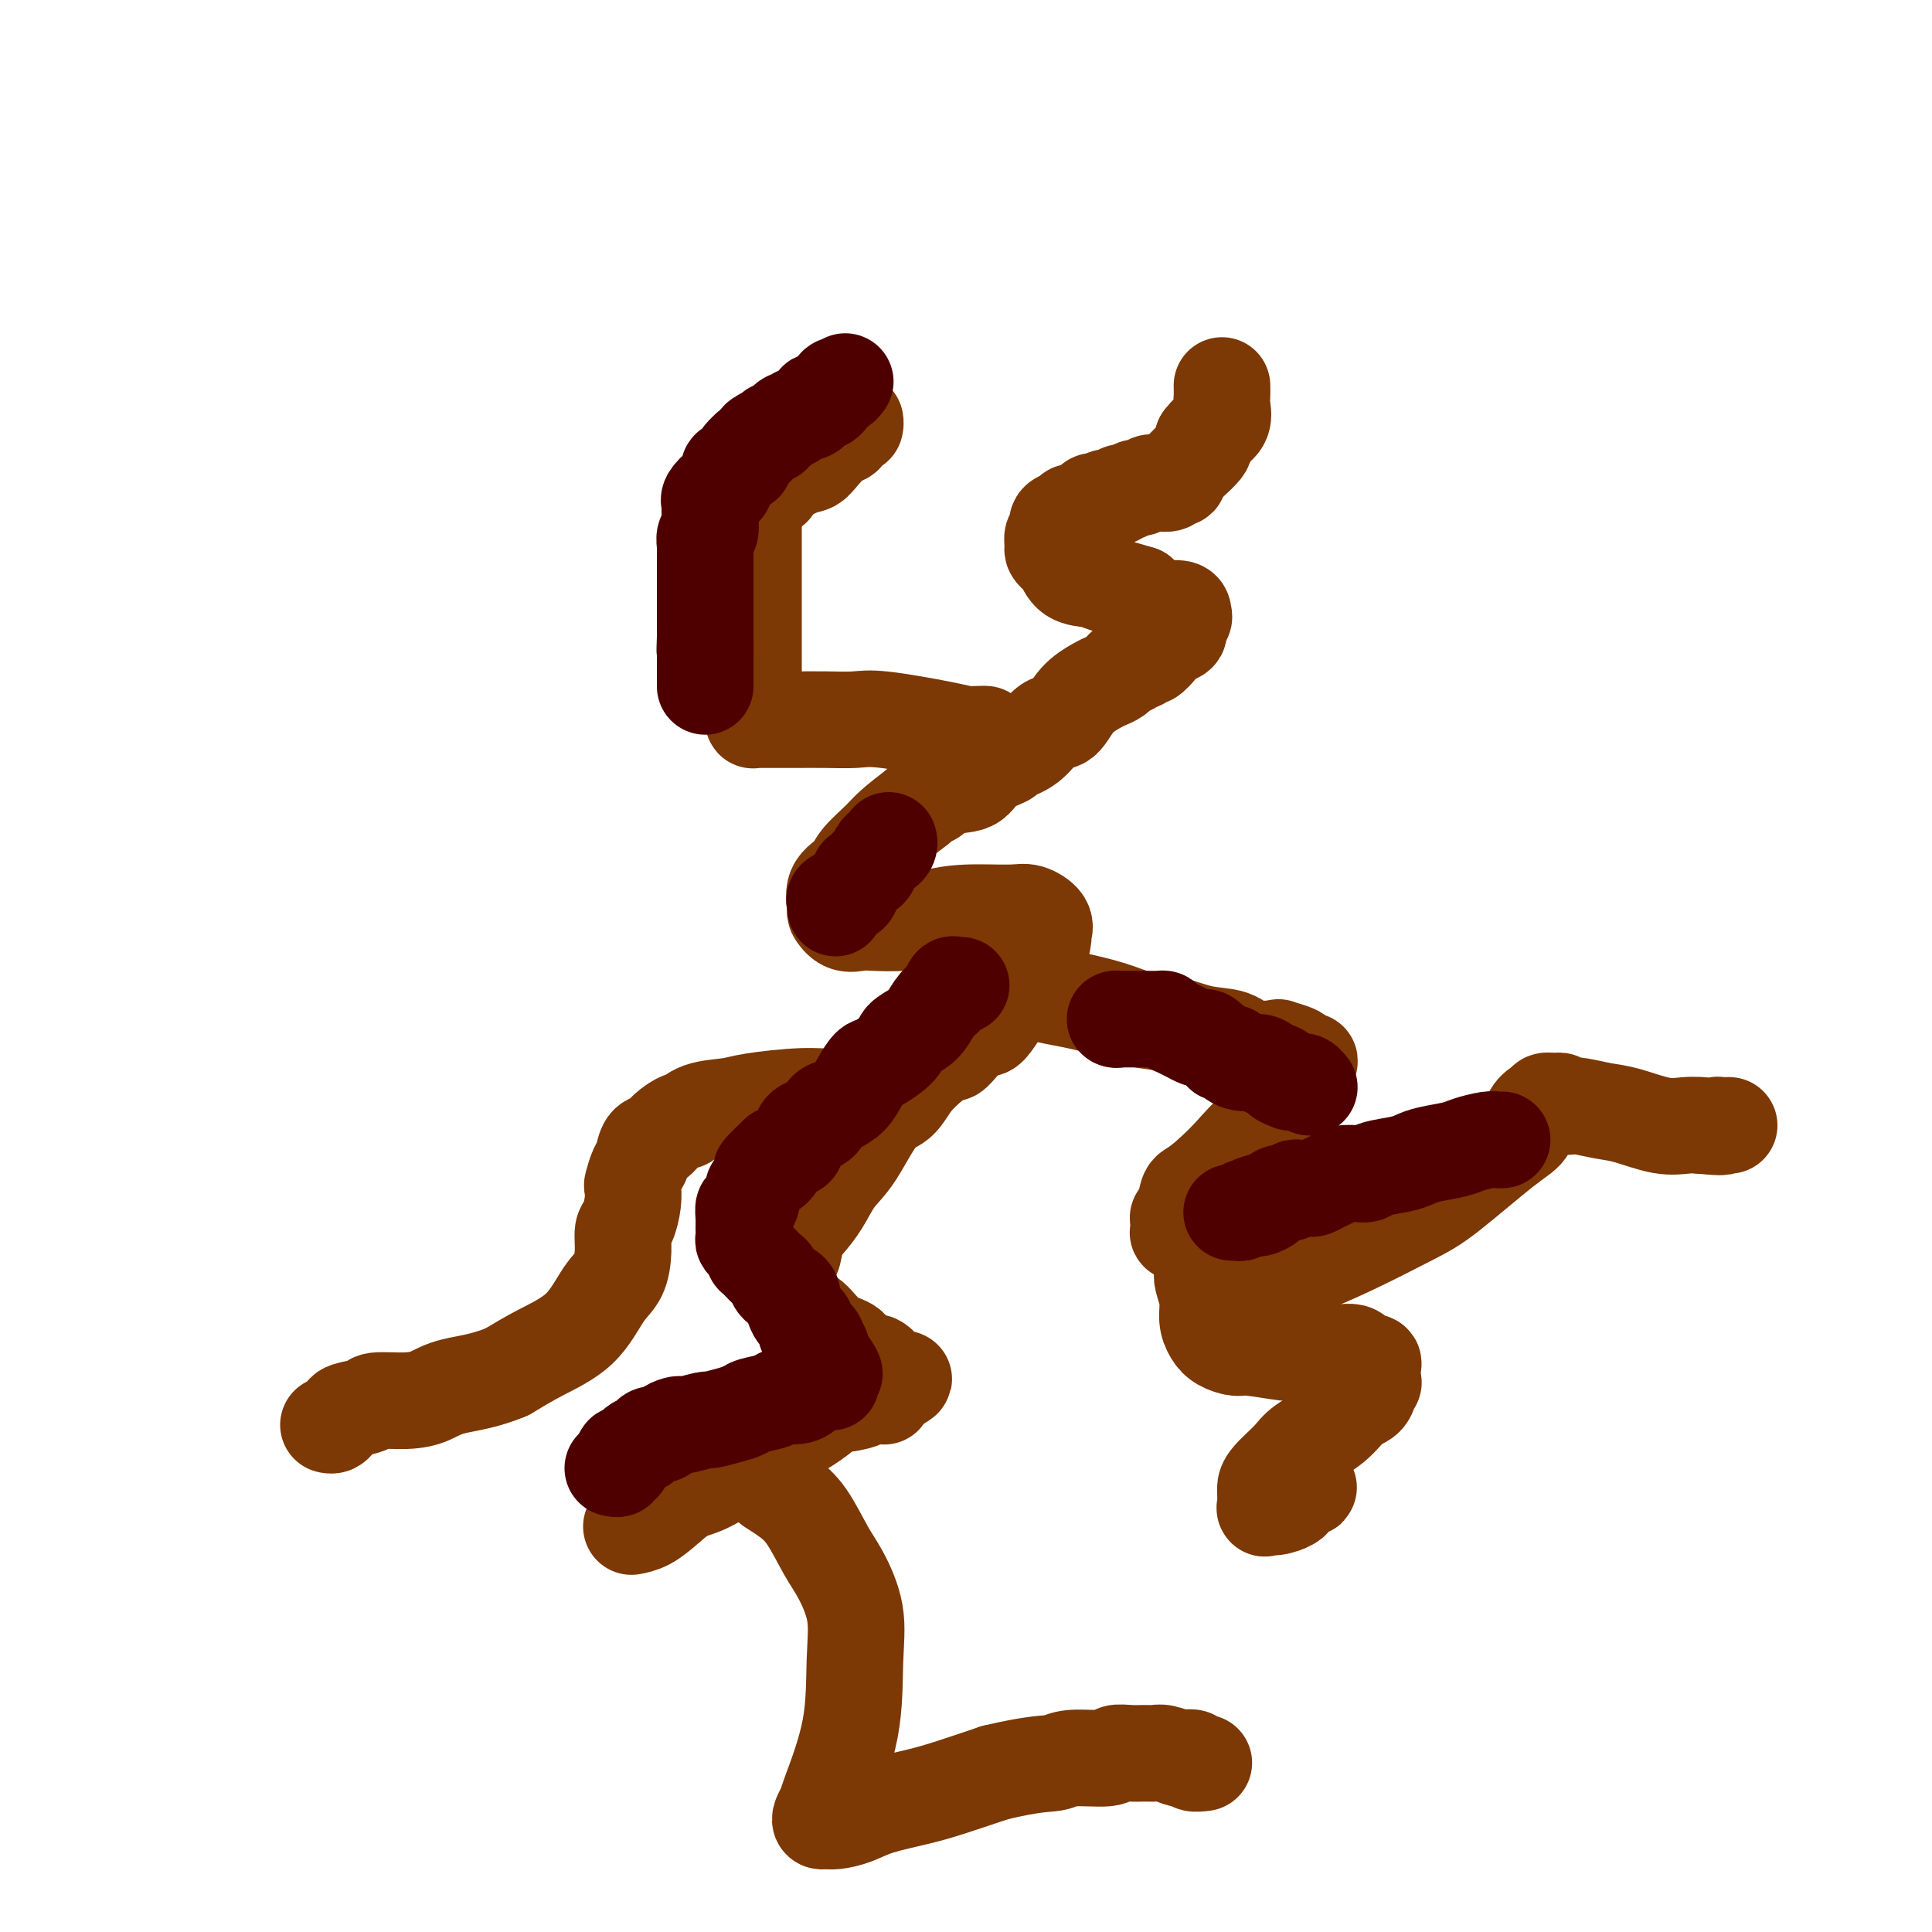 <svg viewBox='0 0 400 400' version='1.1' xmlns='http://www.w3.org/2000/svg' xmlns:xlink='http://www.w3.org/1999/xlink'><g fill='none' stroke='#7C3805' stroke-width='20' stroke-linecap='round' stroke-linejoin='round'><path d='M131,316c-0.244,0.045 -0.488,0.090 0,0c0.488,-0.090 1.709,-0.314 3,-1c1.291,-0.686 2.652,-1.834 4,-3c1.348,-1.166 2.681,-2.349 4,-3c1.319,-0.651 2.623,-0.770 5,-2c2.377,-1.230 5.827,-3.572 8,-5c2.173,-1.428 3.070,-1.940 5,-3c1.930,-1.060 4.895,-2.666 7,-4c2.105,-1.334 3.351,-2.396 4,-3c0.649,-0.604 0.702,-0.750 2,-1c1.298,-0.250 3.840,-0.603 5,-1c1.160,-0.397 0.938,-0.838 1,-1c0.062,-0.162 0.409,-0.046 1,0c0.591,0.046 1.426,0.023 2,0c0.574,-0.023 0.885,-0.045 1,0c0.115,0.045 0.033,0.156 0,0c-0.033,-0.156 -0.016,-0.578 0,-1'/><path d='M183,288c8.044,-4.498 2.155,-1.745 0,-1c-2.155,0.745 -0.576,-0.520 0,-1c0.576,-0.480 0.150,-0.175 0,0c-0.150,0.175 -0.022,0.222 0,0c0.022,-0.222 -0.061,-0.711 0,-1c0.061,-0.289 0.267,-0.379 0,-1c-0.267,-0.621 -1.008,-1.774 -2,-2c-0.992,-0.226 -2.234,0.474 -3,0c-0.766,-0.474 -1.055,-2.123 -2,-3c-0.945,-0.877 -2.544,-0.981 -4,-2c-1.456,-1.019 -2.768,-2.954 -4,-4c-1.232,-1.046 -2.382,-1.202 -3,-2c-0.618,-0.798 -0.702,-2.236 -1,-3c-0.298,-0.764 -0.809,-0.853 -1,-1c-0.191,-0.147 -0.063,-0.354 0,-1c0.063,-0.646 0.060,-1.733 0,-3c-0.060,-1.267 -0.179,-2.714 0,-3c0.179,-0.286 0.655,0.591 1,0c0.345,-0.591 0.559,-2.649 1,-4c0.441,-1.351 1.111,-1.994 2,-3c0.889,-1.006 1.999,-2.375 3,-4c1.001,-1.625 1.894,-3.505 3,-5c1.106,-1.495 2.423,-2.605 4,-5c1.577,-2.395 3.412,-6.075 5,-8c1.588,-1.925 2.927,-2.095 4,-3c1.073,-0.905 1.878,-2.544 3,-4c1.122,-1.456 2.561,-2.728 4,-4'/><path d='M193,220c5.347,-6.410 3.716,-2.436 4,-2c0.284,0.436 2.484,-2.666 4,-4c1.516,-1.334 2.347,-0.900 3,-1c0.653,-0.100 1.128,-0.733 2,-2c0.872,-1.267 2.142,-3.169 3,-4c0.858,-0.831 1.306,-0.593 2,-1c0.694,-0.407 1.635,-1.459 2,-2c0.365,-0.541 0.153,-0.572 0,-1c-0.153,-0.428 -0.247,-1.254 0,-2c0.247,-0.746 0.836,-1.414 1,-2c0.164,-0.586 -0.097,-1.091 0,-1c0.097,0.091 0.553,0.777 1,0c0.447,-0.777 0.887,-3.017 1,-4c0.113,-0.983 -0.099,-0.709 0,-1c0.099,-0.291 0.510,-1.147 0,-2c-0.510,-0.853 -1.940,-1.703 -3,-2c-1.060,-0.297 -1.751,-0.041 -4,0c-2.249,0.041 -6.058,-0.133 -9,0c-2.942,0.133 -5.018,0.574 -7,1c-1.982,0.426 -3.870,0.839 -6,1c-2.130,0.161 -4.503,0.071 -6,0c-1.497,-0.071 -2.117,-0.123 -3,0c-0.883,0.123 -2.030,0.420 -3,0c-0.970,-0.420 -1.762,-1.556 -2,-2c-0.238,-0.444 0.079,-0.195 0,-1c-0.079,-0.805 -0.553,-2.665 0,-4c0.553,-1.335 2.134,-2.145 3,-3c0.866,-0.855 1.016,-1.755 2,-3c0.984,-1.245 2.804,-2.835 4,-4c1.196,-1.165 1.770,-1.904 3,-3c1.230,-1.096 3.115,-2.548 5,-4'/><path d='M190,167c3.200,-2.967 2.701,-1.884 3,-2c0.299,-0.116 1.398,-1.431 3,-2c1.602,-0.569 3.709,-0.391 5,-1c1.291,-0.609 1.766,-2.007 3,-3c1.234,-0.993 3.226,-1.583 4,-2c0.774,-0.417 0.331,-0.660 1,-1c0.669,-0.340 2.452,-0.777 4,-2c1.548,-1.223 2.862,-3.231 4,-4c1.138,-0.769 2.101,-0.300 3,-1c0.899,-0.700 1.733,-2.570 3,-4c1.267,-1.430 2.966,-2.421 4,-3c1.034,-0.579 1.405,-0.748 2,-1c0.595,-0.252 1.416,-0.588 2,-1c0.584,-0.412 0.930,-0.899 1,-1c0.070,-0.101 -0.136,0.184 0,0c0.136,-0.184 0.614,-0.838 1,-1c0.386,-0.162 0.680,0.168 1,0c0.320,-0.168 0.666,-0.835 1,-1c0.334,-0.165 0.655,0.173 1,0c0.345,-0.173 0.713,-0.857 1,-1c0.287,-0.143 0.493,0.256 1,0c0.507,-0.256 1.317,-1.168 2,-2c0.683,-0.832 1.241,-1.585 2,-2c0.759,-0.415 1.720,-0.493 2,-1c0.280,-0.507 -0.121,-1.442 0,-2c0.121,-0.558 0.762,-0.740 1,-1c0.238,-0.260 0.072,-0.597 0,-1c-0.072,-0.403 -0.050,-0.871 -1,-1c-0.950,-0.129 -2.871,0.081 -4,0c-1.129,-0.081 -1.465,-0.452 -2,-1c-0.535,-0.548 -1.267,-1.274 -2,-2'/><path d='M236,123c-2.698,-0.860 -5.444,-1.512 -7,-2c-1.556,-0.488 -1.923,-0.814 -3,-1c-1.077,-0.186 -2.863,-0.234 -4,-1c-1.137,-0.766 -1.626,-2.251 -2,-3c-0.374,-0.749 -0.632,-0.763 -1,-1c-0.368,-0.237 -0.847,-0.697 -1,-1c-0.153,-0.303 0.018,-0.448 0,-1c-0.018,-0.552 -0.227,-1.511 0,-2c0.227,-0.489 0.890,-0.507 1,-1c0.110,-0.493 -0.332,-1.460 0,-2c0.332,-0.540 1.437,-0.653 2,-1c0.563,-0.347 0.585,-0.929 1,-1c0.415,-0.071 1.223,0.369 2,0c0.777,-0.369 1.521,-1.548 2,-2c0.479,-0.452 0.692,-0.178 1,0c0.308,0.178 0.711,0.259 1,0c0.289,-0.259 0.463,-0.858 1,-1c0.537,-0.142 1.438,0.173 2,0c0.562,-0.173 0.784,-0.835 1,-1c0.216,-0.165 0.425,0.166 1,0c0.575,-0.166 1.515,-0.829 2,-1c0.485,-0.171 0.515,0.152 1,0c0.485,-0.152 1.425,-0.777 2,-1c0.575,-0.223 0.785,-0.045 1,0c0.215,0.045 0.436,-0.045 1,0c0.564,0.045 1.472,0.223 2,0c0.528,-0.223 0.675,-0.847 1,-1c0.325,-0.153 0.830,0.165 1,0c0.170,-0.165 0.007,-0.814 1,-2c0.993,-1.186 3.141,-2.910 4,-4c0.859,-1.090 0.430,-1.545 0,-2'/><path d='M249,91c1.415,-1.766 1.451,-1.682 2,-2c0.549,-0.318 1.611,-1.038 2,-2c0.389,-0.962 0.104,-2.165 0,-3c-0.104,-0.835 -0.028,-1.302 0,-2c0.028,-0.698 0.008,-1.628 0,-2c-0.008,-0.372 -0.004,-0.186 0,0'/><path d='M204,152c-0.148,-0.014 -0.295,-0.028 -1,0c-0.705,0.028 -1.967,0.099 -3,0c-1.033,-0.099 -1.835,-0.366 -5,-1c-3.165,-0.634 -8.692,-1.634 -12,-2c-3.308,-0.366 -4.399,-0.098 -6,0c-1.601,0.098 -3.714,0.026 -6,0c-2.286,-0.026 -4.745,-0.007 -6,0c-1.255,0.007 -1.307,0.002 -2,0c-0.693,-0.002 -2.028,0.000 -3,0c-0.972,-0.000 -1.581,-0.003 -2,0c-0.419,0.003 -0.648,0.014 -1,0c-0.352,-0.014 -0.826,-0.051 -1,0c-0.174,0.051 -0.047,0.189 0,0c0.047,-0.189 0.012,-0.704 0,-2c-0.012,-1.296 -0.003,-3.372 0,-5c0.003,-1.628 0.001,-2.809 0,-5c-0.001,-2.191 -0.000,-5.391 0,-8c0.000,-2.609 0.000,-4.627 0,-6c-0.000,-1.373 -0.000,-2.100 0,-4c0.000,-1.900 0.000,-4.973 0,-7c-0.000,-2.027 -0.000,-3.008 0,-4c0.000,-0.992 0.000,-1.996 0,-3'/><path d='M156,105c-0.156,-7.377 -0.046,-3.820 0,-3c0.046,0.820 0.026,-1.098 0,-2c-0.026,-0.902 -0.060,-0.788 0,-1c0.060,-0.212 0.212,-0.752 0,-1c-0.212,-0.248 -0.790,-0.206 -1,0c-0.210,0.206 -0.053,0.577 0,1c0.053,0.423 0.004,0.898 0,1c-0.004,0.102 0.039,-0.169 0,0c-0.039,0.169 -0.159,0.778 0,1c0.159,0.222 0.599,0.059 1,0c0.401,-0.059 0.765,-0.012 1,0c0.235,0.012 0.342,-0.010 1,0c0.658,0.010 1.866,0.050 2,0c0.134,-0.050 -0.806,-0.192 0,-1c0.806,-0.808 3.357,-2.281 5,-3c1.643,-0.719 2.376,-0.684 3,-1c0.624,-0.316 1.138,-0.983 2,-2c0.862,-1.017 2.073,-2.382 3,-3c0.927,-0.618 1.569,-0.488 2,-1c0.431,-0.512 0.651,-1.668 1,-2c0.349,-0.332 0.825,0.158 1,0c0.175,-0.158 0.047,-0.966 0,-1c-0.047,-0.034 -0.013,0.704 0,1c0.013,0.296 0.007,0.148 0,0'/><path d='M209,205c0.178,0.025 0.357,0.051 1,0c0.643,-0.051 1.752,-0.178 3,0c1.248,0.178 2.635,0.663 4,1c1.365,0.337 2.709,0.528 5,1c2.291,0.472 5.530,1.224 8,2c2.470,0.776 4.171,1.574 6,2c1.829,0.426 3.787,0.478 6,1c2.213,0.522 4.681,1.512 7,2c2.319,0.488 4.488,0.474 6,1c1.512,0.526 2.366,1.594 4,2c1.634,0.406 4.048,0.151 5,0c0.952,-0.151 0.441,-0.197 1,0c0.559,0.197 2.189,0.638 3,1c0.811,0.362 0.805,0.645 1,1c0.195,0.355 0.593,0.782 1,1c0.407,0.218 0.822,0.226 1,0c0.178,-0.226 0.117,-0.688 0,0c-0.117,0.688 -0.292,2.526 -1,4c-0.708,1.474 -1.949,2.586 -3,4c-1.051,1.414 -1.910,3.132 -3,4c-1.090,0.868 -2.409,0.888 -4,2c-1.591,1.112 -3.455,3.318 -5,5c-1.545,1.682 -2.773,2.841 -4,4'/><path d='M251,243c-4.027,3.617 -4.596,3.159 -5,4c-0.404,0.841 -0.645,2.982 -1,4c-0.355,1.018 -0.824,0.913 -1,1c-0.176,0.087 -0.061,0.366 0,1c0.061,0.634 0.066,1.623 0,2c-0.066,0.377 -0.204,0.142 0,0c0.204,-0.142 0.748,-0.191 1,0c0.252,0.191 0.211,0.622 1,1c0.789,0.378 2.406,0.705 3,1c0.594,0.295 0.163,0.560 0,1c-0.163,0.440 -0.058,1.055 0,2c0.058,0.945 0.071,2.221 0,3c-0.071,0.779 -0.224,1.063 0,2c0.224,0.937 0.827,2.528 1,4c0.173,1.472 -0.082,2.824 0,4c0.082,1.176 0.501,2.175 1,3c0.499,0.825 1.078,1.475 2,2c0.922,0.525 2.188,0.925 3,1c0.812,0.075 1.170,-0.176 3,0c1.830,0.176 5.134,0.779 7,1c1.866,0.221 2.296,0.058 3,0c0.704,-0.058 1.682,-0.013 3,0c1.318,0.013 2.977,-0.007 4,0c1.023,0.007 1.410,0.039 2,0c0.590,-0.039 1.384,-0.151 2,0c0.616,0.151 1.055,0.565 1,1c-0.055,0.435 -0.603,0.893 0,1c0.603,0.107 2.358,-0.136 3,0c0.642,0.136 0.173,0.652 0,1c-0.173,0.348 -0.049,0.528 0,1c0.049,0.472 0.025,1.236 0,2'/><path d='M284,286c0.642,0.765 0.246,-0.322 0,0c-0.246,0.322 -0.343,2.052 -1,3c-0.657,0.948 -1.875,1.115 -3,2c-1.125,0.885 -2.158,2.490 -4,4c-1.842,1.510 -4.494,2.927 -6,4c-1.506,1.073 -1.867,1.801 -3,3c-1.133,1.199 -3.037,2.867 -4,4c-0.963,1.133 -0.985,1.730 -1,2c-0.015,0.270 -0.022,0.213 0,1c0.022,0.787 0.072,2.418 0,3c-0.072,0.582 -0.265,0.115 0,0c0.265,-0.115 0.988,0.123 2,0c1.012,-0.123 2.315,-0.607 3,-1c0.685,-0.393 0.754,-0.694 1,-1c0.246,-0.306 0.668,-0.618 1,-1c0.332,-0.382 0.572,-0.834 1,-1c0.428,-0.166 1.042,-0.044 1,0c-0.042,0.044 -0.742,0.012 -1,0c-0.258,-0.012 -0.074,-0.003 0,0c0.074,0.003 0.037,0.002 0,0'/><path d='M262,265c0.240,0.261 0.480,0.522 2,0c1.520,-0.522 4.321,-1.827 7,-3c2.679,-1.173 5.236,-2.214 9,-4c3.764,-1.786 8.734,-4.316 12,-6c3.266,-1.684 4.829,-2.522 8,-5c3.171,-2.478 7.950,-6.596 11,-9c3.050,-2.404 4.371,-3.093 5,-4c0.629,-0.907 0.568,-2.033 1,-3c0.432,-0.967 1.359,-1.777 2,-2c0.641,-0.223 0.998,0.140 1,0c0.002,-0.140 -0.350,-0.783 0,-1c0.350,-0.217 1.404,-0.006 2,0c0.596,0.006 0.735,-0.191 1,0c0.265,0.191 0.654,0.771 1,1c0.346,0.229 0.647,0.107 1,0c0.353,-0.107 0.759,-0.200 2,0c1.241,0.200 3.319,0.695 5,1c1.681,0.305 2.966,0.422 5,1c2.034,0.578 4.817,1.617 7,2c2.183,0.383 3.767,0.109 5,0c1.233,-0.109 2.117,-0.055 3,0'/><path d='M352,233c6.023,0.619 4.581,0.166 4,0c-0.581,-0.166 -0.300,-0.044 0,0c0.300,0.044 0.619,0.012 1,0c0.381,-0.012 0.823,-0.003 1,0c0.177,0.003 0.088,0.002 0,0'/><path d='M187,226c-0.598,0.032 -1.196,0.064 -2,0c-0.804,-0.064 -1.815,-0.224 -4,0c-2.185,0.224 -5.544,0.832 -8,1c-2.456,0.168 -4.010,-0.105 -7,0c-2.990,0.105 -7.415,0.587 -10,1c-2.585,0.413 -3.329,0.757 -5,1c-1.671,0.243 -4.268,0.384 -6,1c-1.732,0.616 -2.600,1.707 -3,2c-0.400,0.293 -0.331,-0.213 -1,0c-0.669,0.213 -2.077,1.144 -3,2c-0.923,0.856 -1.361,1.638 -2,2c-0.639,0.362 -1.478,0.305 -2,1c-0.522,0.695 -0.728,2.141 -1,3c-0.272,0.859 -0.612,1.130 -1,2c-0.388,0.870 -0.826,2.339 -1,3c-0.174,0.661 -0.085,0.513 0,1c0.085,0.487 0.165,1.607 0,3c-0.165,1.393 -0.574,3.058 -1,4c-0.426,0.942 -0.869,1.161 -1,2c-0.131,0.839 0.049,2.300 0,4c-0.049,1.700 -0.328,3.641 -1,5c-0.672,1.359 -1.737,2.138 -3,4c-1.263,1.862 -2.725,4.809 -5,7c-2.275,2.191 -5.364,3.626 -8,5c-2.636,1.374 -4.818,2.687 -7,4'/><path d='M105,284c-4.565,1.968 -8.477,2.387 -11,3c-2.523,0.613 -3.657,1.421 -5,2c-1.343,0.579 -2.895,0.929 -5,1c-2.105,0.071 -4.763,-0.136 -6,0c-1.237,0.136 -1.052,0.615 -2,1c-0.948,0.385 -3.028,0.678 -4,1c-0.972,0.322 -0.835,0.675 -1,1c-0.165,0.325 -0.632,0.623 -1,1c-0.368,0.377 -0.638,0.832 -1,1c-0.362,0.168 -0.818,0.048 -1,0c-0.182,-0.048 -0.091,-0.024 0,0'/><path d='M160,308c-0.246,-0.155 -0.492,-0.309 0,0c0.492,0.309 1.723,1.083 3,2c1.277,0.917 2.601,1.978 4,4c1.399,2.022 2.872,5.005 4,7c1.128,1.995 1.910,3.000 3,5c1.090,2.000 2.489,4.993 3,8c0.511,3.007 0.133,6.028 0,10c-0.133,3.972 -0.022,8.896 -1,14c-0.978,5.104 -3.044,10.387 -4,13c-0.956,2.613 -0.802,2.557 -1,3c-0.198,0.443 -0.749,1.384 -1,2c-0.251,0.616 -0.202,0.905 0,1c0.202,0.095 0.559,-0.005 1,0c0.441,0.005 0.967,0.115 2,0c1.033,-0.115 2.572,-0.456 4,-1c1.428,-0.544 2.744,-1.290 5,-2c2.256,-0.710 5.454,-1.383 8,-2c2.546,-0.617 4.442,-1.176 7,-2c2.558,-0.824 5.779,-1.912 9,-3'/><path d='M206,367c8.152,-1.935 10.533,-1.772 12,-2c1.467,-0.228 2.021,-0.846 4,-1c1.979,-0.154 5.384,0.155 7,0c1.616,-0.155 1.443,-0.775 2,-1c0.557,-0.225 1.845,-0.057 3,0c1.155,0.057 2.178,0.001 3,0c0.822,-0.001 1.444,0.051 2,0c0.556,-0.051 1.047,-0.206 2,0c0.953,0.206 2.368,0.773 3,1c0.632,0.227 0.481,0.113 1,0c0.519,-0.113 1.708,-0.226 2,0c0.292,0.226 -0.314,0.793 0,1c0.314,0.207 1.546,0.056 2,0c0.454,-0.056 0.130,-0.016 0,0c-0.130,0.016 -0.065,0.008 0,0'/></g>
<g fill='none' stroke='#4E0000' stroke-width='20' stroke-linecap='round' stroke-linejoin='round'><path d='M175,79c-0.354,0.518 -0.709,1.035 -1,1c-0.291,-0.035 -0.519,-0.623 -1,0c-0.481,0.623 -1.214,2.459 -2,3c-0.786,0.541 -1.624,-0.211 -2,0c-0.376,0.211 -0.289,1.385 -1,2c-0.711,0.615 -2.219,0.671 -3,1c-0.781,0.329 -0.836,0.929 -1,1c-0.164,0.071 -0.438,-0.388 -1,0c-0.562,0.388 -1.412,1.624 -2,2c-0.588,0.376 -0.913,-0.107 -1,0c-0.087,0.107 0.065,0.803 0,1c-0.065,0.197 -0.346,-0.105 -1,0c-0.654,0.105 -1.680,0.616 -2,1c-0.320,0.384 0.068,0.642 0,1c-0.068,0.358 -0.591,0.817 -1,1c-0.409,0.183 -0.705,0.092 -1,0'/><path d='M155,93c-3.272,2.863 -1.451,3.019 -1,3c0.451,-0.019 -0.467,-0.213 -1,0c-0.533,0.213 -0.683,0.832 -1,1c-0.317,0.168 -0.803,-0.114 -1,0c-0.197,0.114 -0.105,0.623 0,1c0.105,0.377 0.222,0.621 0,1c-0.222,0.379 -0.785,0.893 -1,1c-0.215,0.107 -0.082,-0.193 0,0c0.082,0.193 0.113,0.877 0,1c-0.113,0.123 -0.370,-0.316 -1,0c-0.630,0.316 -1.632,1.388 -2,2c-0.368,0.612 -0.102,0.765 0,1c0.102,0.235 0.042,0.553 0,1c-0.042,0.447 -0.064,1.024 0,2c0.064,0.976 0.213,2.351 0,3c-0.213,0.649 -0.789,0.571 -1,1c-0.211,0.429 -0.056,1.366 0,2c0.056,0.634 0.015,0.965 0,1c-0.015,0.035 -0.004,-0.228 0,0c0.004,0.228 0.001,0.945 0,2c-0.001,1.055 -0.000,2.446 0,3c0.000,0.554 0.000,0.271 0,1c-0.000,0.729 -0.000,2.472 0,3c0.000,0.528 0.000,-0.158 0,0c-0.000,0.158 -0.000,1.159 0,2c0.000,0.841 0.000,1.521 0,2c-0.000,0.479 -0.000,0.757 0,1c0.000,0.243 0.000,0.450 0,1c-0.000,0.550 -0.000,1.443 0,2c0.000,0.557 0.000,0.779 0,1'/><path d='M146,132c-0.155,4.604 -0.041,1.615 0,1c0.041,-0.615 0.011,1.143 0,2c-0.011,0.857 -0.003,0.812 0,1c0.003,0.188 0.001,0.610 0,1c-0.001,0.390 -0.000,0.749 0,1c0.000,0.251 0.000,0.393 0,1c-0.000,0.607 -0.000,1.679 0,2c0.000,0.321 0.000,-0.110 0,0c-0.000,0.110 -0.000,0.760 0,1c0.000,0.240 0.000,0.068 0,0c-0.000,-0.068 -0.000,-0.034 0,0'/><path d='M184,174c0.078,0.305 0.156,0.610 0,1c-0.156,0.390 -0.548,0.863 -1,1c-0.452,0.137 -0.966,-0.064 -1,0c-0.034,0.064 0.412,0.394 0,1c-0.412,0.606 -1.683,1.488 -2,2c-0.317,0.512 0.319,0.652 0,1c-0.319,0.348 -1.592,0.902 -2,1c-0.408,0.098 0.050,-0.262 0,0c-0.050,0.262 -0.610,1.145 -1,2c-0.390,0.855 -0.612,1.682 -1,2c-0.388,0.318 -0.941,0.127 -1,0c-0.059,-0.127 0.376,-0.192 0,0c-0.376,0.192 -1.565,0.639 -2,1c-0.435,0.361 -0.117,0.636 0,1c0.117,0.364 0.033,0.818 0,1c-0.033,0.182 -0.017,0.091 0,0'/><path d='M199,204c-0.327,0.050 -0.654,0.100 -1,0c-0.346,-0.100 -0.710,-0.350 -1,0c-0.290,0.350 -0.506,1.302 -1,2c-0.494,0.698 -1.267,1.144 -2,2c-0.733,0.856 -1.425,2.121 -2,3c-0.575,0.879 -1.032,1.372 -2,2c-0.968,0.628 -2.448,1.393 -3,2c-0.552,0.607 -0.177,1.058 -1,2c-0.823,0.942 -2.843,2.375 -4,3c-1.157,0.625 -1.452,0.443 -2,1c-0.548,0.557 -1.350,1.855 -2,3c-0.650,1.145 -1.146,2.139 -2,3c-0.854,0.861 -2.064,1.591 -3,2c-0.936,0.409 -1.599,0.498 -2,1c-0.401,0.502 -0.540,1.416 -1,2c-0.460,0.584 -1.242,0.839 -2,1c-0.758,0.161 -1.492,0.229 -2,1c-0.508,0.771 -0.791,2.246 -1,3c-0.209,0.754 -0.346,0.787 -1,1c-0.654,0.213 -1.827,0.607 -3,1'/><path d='M161,239c-6.135,5.815 -2.471,2.854 -1,2c1.471,-0.854 0.749,0.399 0,1c-0.749,0.601 -1.524,0.551 -2,1c-0.476,0.449 -0.653,1.397 -1,2c-0.347,0.603 -0.863,0.862 -1,1c-0.137,0.138 0.107,0.156 0,1c-0.107,0.844 -0.565,2.515 -1,3c-0.435,0.485 -0.849,-0.217 -1,0c-0.151,0.217 -0.041,1.354 0,2c0.041,0.646 0.014,0.802 0,1c-0.014,0.198 -0.014,0.439 0,1c0.014,0.561 0.042,1.442 0,2c-0.042,0.558 -0.153,0.792 0,1c0.153,0.208 0.569,0.388 1,1c0.431,0.612 0.875,1.654 1,2c0.125,0.346 -0.070,-0.006 0,0c0.070,0.006 0.403,0.369 1,1c0.597,0.631 1.456,1.532 2,2c0.544,0.468 0.772,0.505 1,1c0.228,0.495 0.455,1.449 1,2c0.545,0.551 1.408,0.700 2,1c0.592,0.300 0.913,0.753 1,1c0.087,0.247 -0.060,0.290 0,1c0.060,0.710 0.327,2.088 1,3c0.673,0.912 1.754,1.357 2,2c0.246,0.643 -0.341,1.486 0,2c0.341,0.514 1.611,0.701 2,1c0.389,0.299 -0.102,0.709 0,1c0.102,0.291 0.797,0.463 1,1c0.203,0.537 -0.085,1.439 0,2c0.085,0.561 0.542,0.780 1,1'/><path d='M171,282c2.855,4.221 1.493,1.772 1,1c-0.493,-0.772 -0.118,0.133 0,1c0.118,0.867 -0.023,1.696 0,2c0.023,0.304 0.210,0.085 0,0c-0.210,-0.085 -0.815,-0.034 -1,0c-0.185,0.034 0.051,0.052 0,0c-0.051,-0.052 -0.388,-0.172 -1,0c-0.612,0.172 -1.499,0.638 -2,1c-0.501,0.362 -0.617,0.622 -1,1c-0.383,0.378 -1.033,0.875 -2,1c-0.967,0.125 -2.252,-0.121 -3,0c-0.748,0.121 -0.958,0.611 -2,1c-1.042,0.389 -2.916,0.678 -4,1c-1.084,0.322 -1.376,0.679 -2,1c-0.624,0.321 -1.578,0.608 -3,1c-1.422,0.392 -3.311,0.889 -4,1c-0.689,0.111 -0.178,-0.164 -1,0c-0.822,0.164 -2.979,0.766 -4,1c-1.021,0.234 -0.907,0.100 -1,0c-0.093,-0.100 -0.392,-0.168 -1,0c-0.608,0.168 -1.526,0.570 -2,1c-0.474,0.430 -0.504,0.886 -1,1c-0.496,0.114 -1.456,-0.114 -2,0c-0.544,0.114 -0.671,0.569 -1,1c-0.329,0.431 -0.862,0.837 -1,1c-0.138,0.163 0.117,0.081 0,0c-0.117,-0.081 -0.606,-0.163 -1,0c-0.394,0.163 -0.693,0.569 -1,1c-0.307,0.431 -0.621,0.885 -1,1c-0.379,0.115 -0.823,-0.110 -1,0c-0.177,0.110 -0.089,0.555 0,1'/><path d='M129,302c-0.863,1.016 -0.021,1.057 0,1c0.021,-0.057 -0.778,-0.211 -1,0c-0.222,0.211 0.132,0.788 0,1c-0.132,0.212 -0.752,0.061 -1,0c-0.248,-0.061 -0.124,-0.030 0,0'/><path d='M231,211c0.000,0.000 0.100,0.100 0.1,0.1'/><path d='M231,211c-0.117,0.000 -0.235,0.000 0,0c0.235,-0.000 0.821,-0.000 1,0c0.179,0.000 -0.050,0.000 0,0c0.050,-0.000 0.381,-0.000 1,0c0.619,0.000 1.528,0.000 2,0c0.472,-0.000 0.508,-0.001 1,0c0.492,0.001 1.440,0.003 2,0c0.560,-0.003 0.732,-0.011 1,0c0.268,0.011 0.630,0.041 1,0c0.370,-0.041 0.746,-0.152 1,0c0.254,0.152 0.386,0.566 1,1c0.614,0.434 1.709,0.887 2,1c0.291,0.113 -0.222,-0.115 0,0c0.222,0.115 1.177,0.575 2,1c0.823,0.425 1.512,0.817 2,1c0.488,0.183 0.774,0.157 1,0c0.226,-0.157 0.390,-0.444 1,0c0.610,0.444 1.664,1.620 2,2c0.336,0.380 -0.047,-0.034 0,0c0.047,0.034 0.523,0.517 1,1'/><path d='M253,218c2.337,1.039 2.179,0.135 2,0c-0.179,-0.135 -0.378,0.499 0,1c0.378,0.501 1.331,0.870 2,1c0.669,0.130 1.052,0.020 1,0c-0.052,-0.020 -0.538,0.050 0,0c0.538,-0.050 2.100,-0.221 3,0c0.900,0.221 1.139,0.833 1,1c-0.139,0.167 -0.655,-0.113 0,0c0.655,0.113 2.480,0.619 3,1c0.520,0.381 -0.264,0.638 0,1c0.264,0.362 1.576,0.828 2,1c0.424,0.172 -0.040,0.050 0,0c0.040,-0.050 0.585,-0.027 1,0c0.415,0.027 0.700,0.060 1,0c0.300,-0.060 0.616,-0.212 1,0c0.384,0.212 0.835,0.789 1,1c0.165,0.211 0.044,0.057 0,0c-0.044,-0.057 -0.013,-0.016 0,0c0.013,0.016 0.006,0.008 0,0'/><path d='M311,236c-0.303,0.024 -0.605,0.048 -1,0c-0.395,-0.048 -0.882,-0.168 -2,0c-1.118,0.168 -2.867,0.622 -4,1c-1.133,0.378 -1.652,0.678 -3,1c-1.348,0.322 -3.527,0.664 -5,1c-1.473,0.336 -2.242,0.665 -3,1c-0.758,0.335 -1.505,0.678 -3,1c-1.495,0.322 -3.737,0.625 -5,1c-1.263,0.375 -1.545,0.821 -2,1c-0.455,0.179 -1.081,0.090 -2,0c-0.919,-0.090 -2.129,-0.182 -3,0c-0.871,0.182 -1.403,0.637 -2,1c-0.597,0.363 -1.259,0.632 -2,1c-0.741,0.368 -1.559,0.835 -2,1c-0.441,0.165 -0.503,0.030 -1,0c-0.497,-0.030 -1.429,0.047 -2,0c-0.571,-0.047 -0.782,-0.219 -1,0c-0.218,0.219 -0.443,0.828 -1,1c-0.557,0.172 -1.445,-0.094 -2,0c-0.555,0.094 -0.778,0.547 -1,1'/><path d='M264,248c-7.671,2.022 -3.347,1.077 -2,1c1.347,-0.077 -0.283,0.715 -1,1c-0.717,0.285 -0.521,0.062 -1,0c-0.479,-0.062 -1.635,0.036 -2,0c-0.365,-0.036 0.060,-0.206 0,0c-0.060,0.206 -0.604,0.787 -1,1c-0.396,0.213 -0.642,0.057 -1,0c-0.358,-0.057 -0.828,-0.015 -1,0c-0.172,0.015 -0.046,0.004 0,0c0.046,-0.004 0.013,-0.001 0,0c-0.013,0.001 -0.007,0.001 0,0'/></g>
</svg>